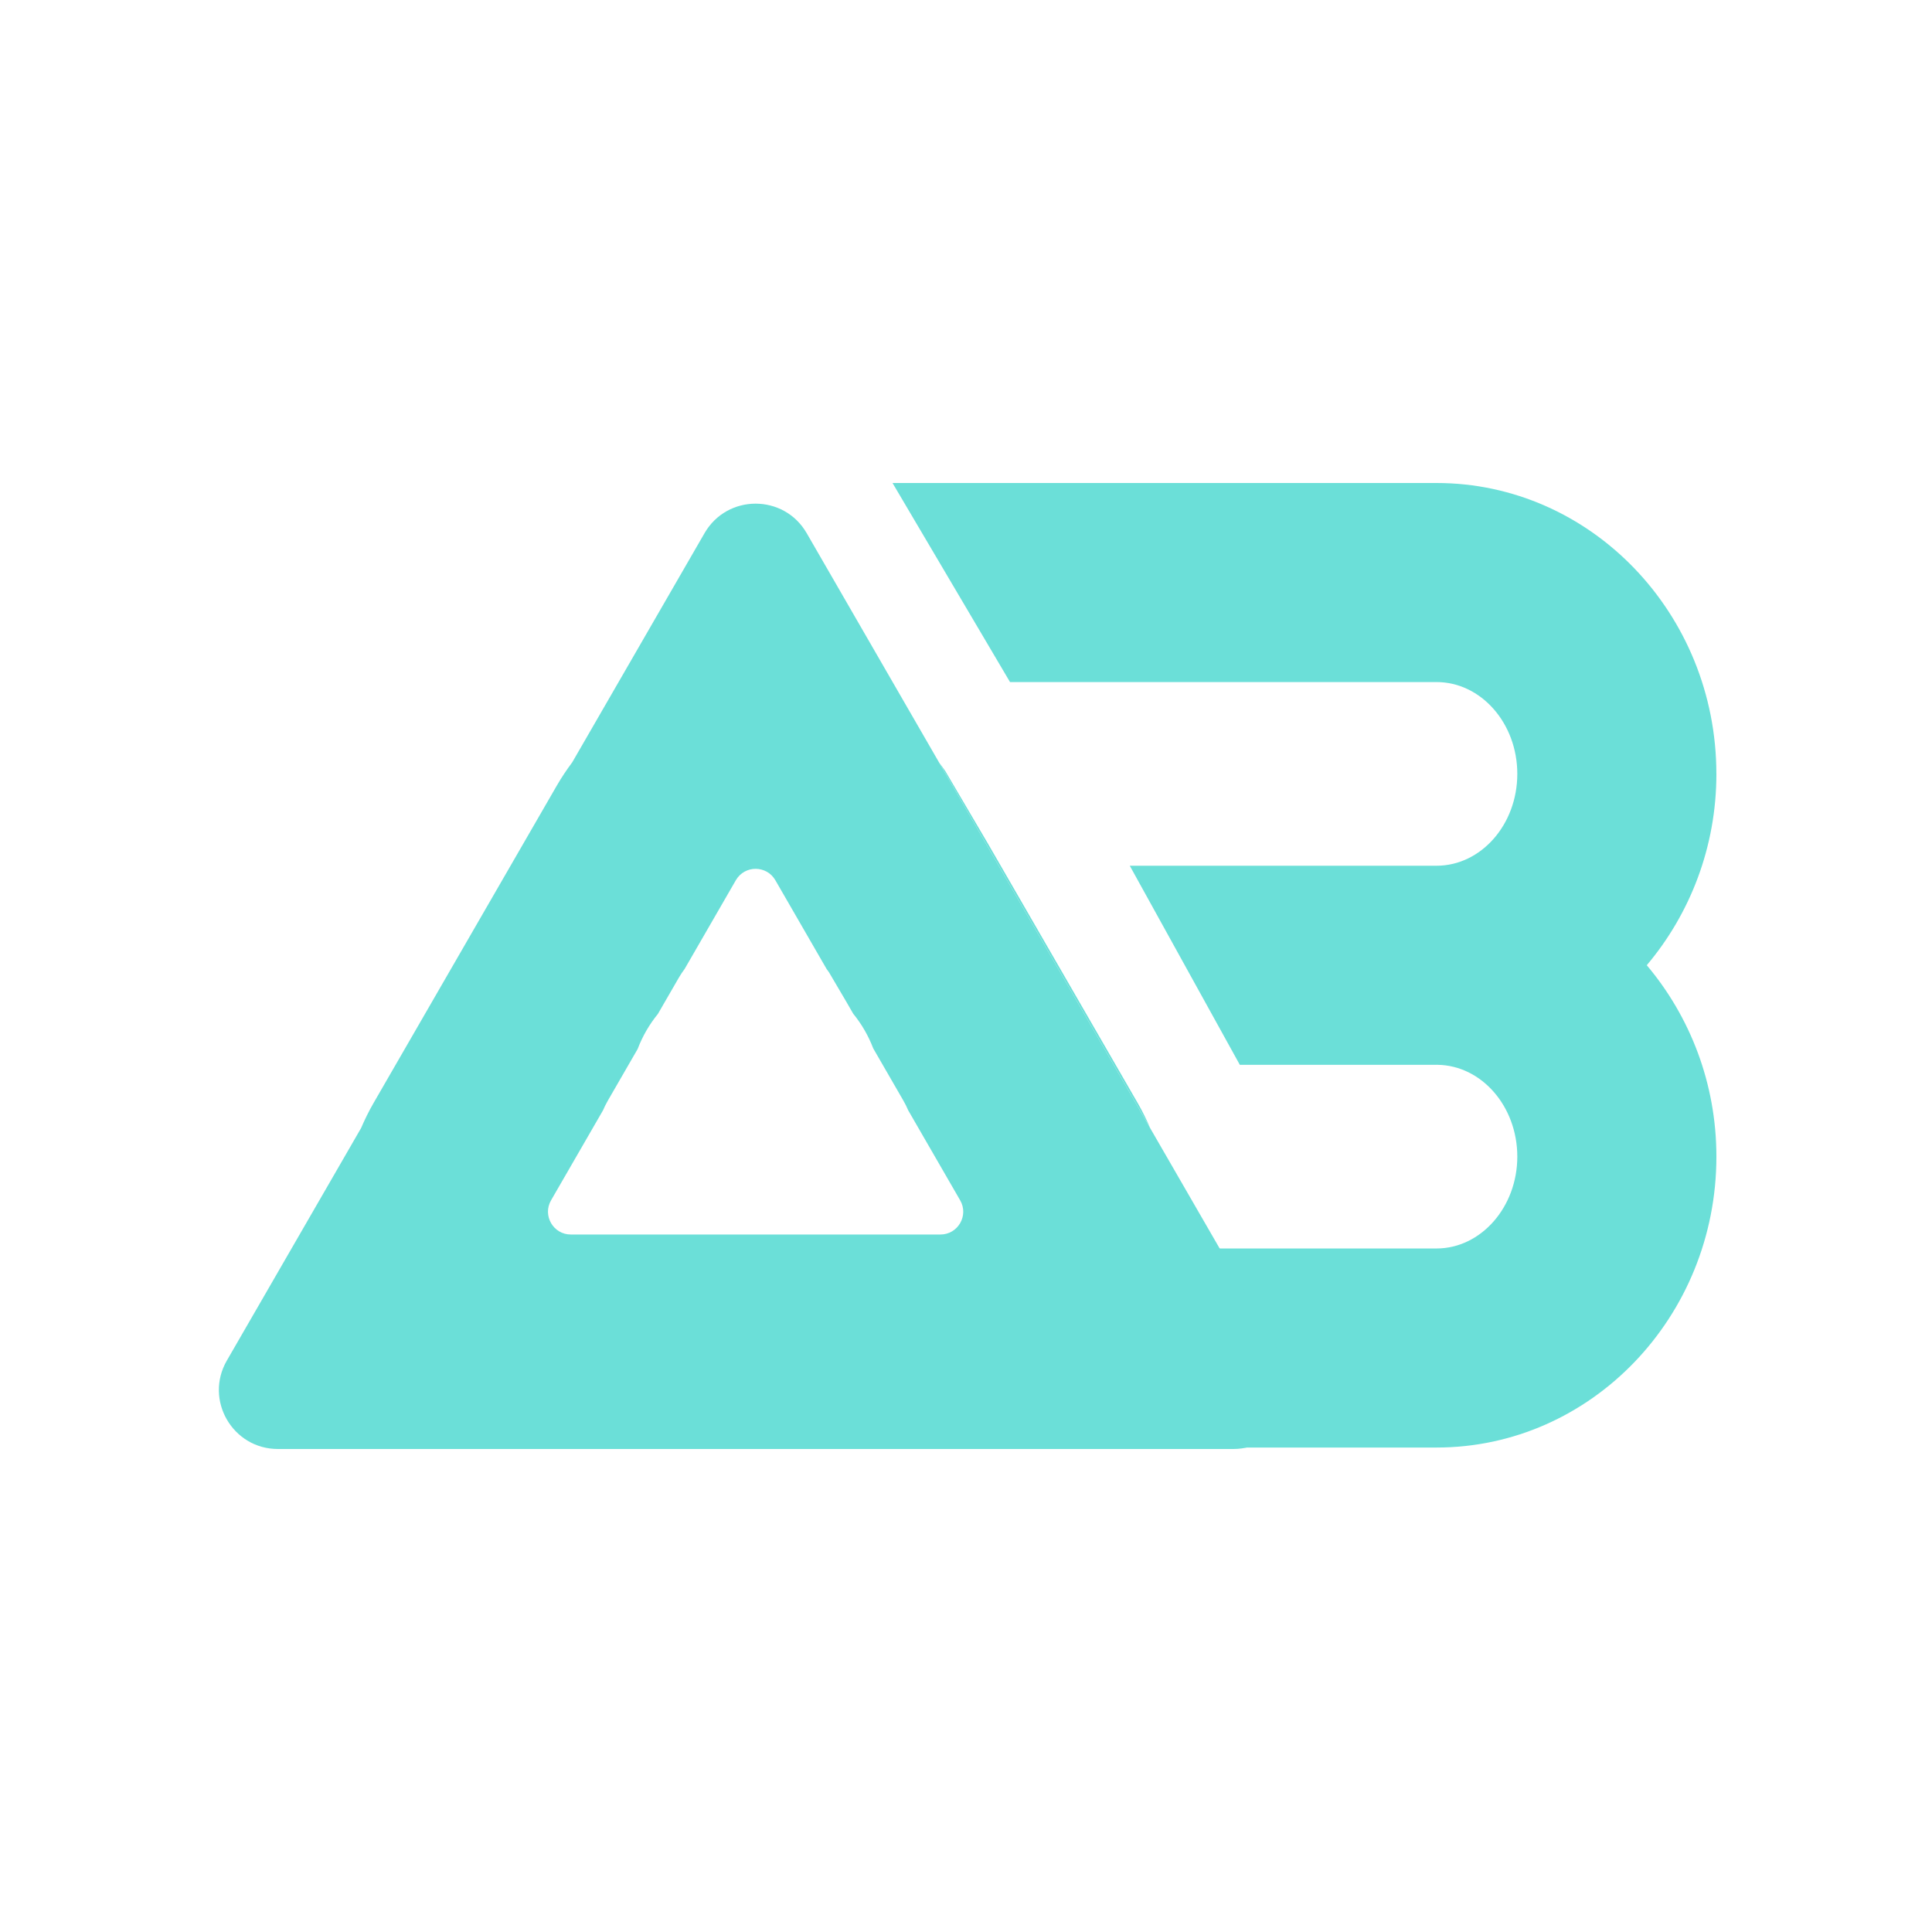 <svg width="512" height="512" viewBox="0 0 512 512" fill="none" xmlns="http://www.w3.org/2000/svg">
<path d="M454.855 205.092C454.855 162.58 421.578 128 380.685 128H236.53L267.666 180.753H380.685C392.493 180.753 402.102 191.671 402.102 205.092C402.102 218.512 392.493 229.43 380.685 229.43H299.402L328.564 282.183H380.685C380.724 282.183 380.769 282.177 380.808 282.177C380.84 282.177 380.879 282.183 380.911 282.183C392.616 282.325 402.102 293.185 402.102 306.522C402.102 319.858 392.493 330.86 380.685 330.86H275.411C260.843 330.86 249.035 342.668 249.035 357.237C249.035 371.805 203.099 383.613 217.667 383.613H380.692C421.591 383.613 454.862 349.027 454.862 306.515C454.862 287.091 447.858 269.369 436.411 255.794C447.858 242.218 454.862 224.503 454.862 205.072L454.855 205.092Z" fill="#6BDFD8"/>
<path d="M301.517 292.34L271.8 240.864L261.92 223.749L250.493 204.305C249.99 203.563 249.461 202.867 248.932 202.164L304.813 298.957C303.852 296.732 302.781 294.527 301.524 292.347L301.517 292.34Z" fill="#6BDFD8"/>
<path d="M340.373 360.558L304.8 298.95L248.919 202.157L213.779 141.291C207.762 130.87 192.723 130.87 186.712 141.291L151.649 202.022C150.191 203.976 148.805 206.033 147.541 208.226L98.98 292.34C97.722 294.513 96.652 296.725 95.691 298.95L60.118 360.558C54.101 370.973 61.62 384 73.654 384H326.843C338.87 384 346.39 370.979 340.379 360.558H340.373ZM159.8 294.255C160.168 293.398 160.587 292.54 161.071 291.702L168.984 277.997C170.267 274.605 172.086 271.478 174.349 268.704L179.857 259.166C180.347 258.315 180.882 257.522 181.443 256.767L195.005 233.274C197.334 229.243 203.151 229.243 205.479 233.274L219.073 256.819C219.28 257.09 219.486 257.361 219.679 257.651L224.103 265.17L226.115 268.653C228.347 271.387 230.133 274.483 231.417 277.836L239.42 291.702C239.903 292.54 240.323 293.398 240.69 294.255L254.452 318.091C256.781 322.122 253.872 327.158 249.216 327.158H151.275C146.619 327.158 143.71 322.122 146.038 318.091L159.8 294.255Z" fill="#6BDFD8"/>
</svg>
